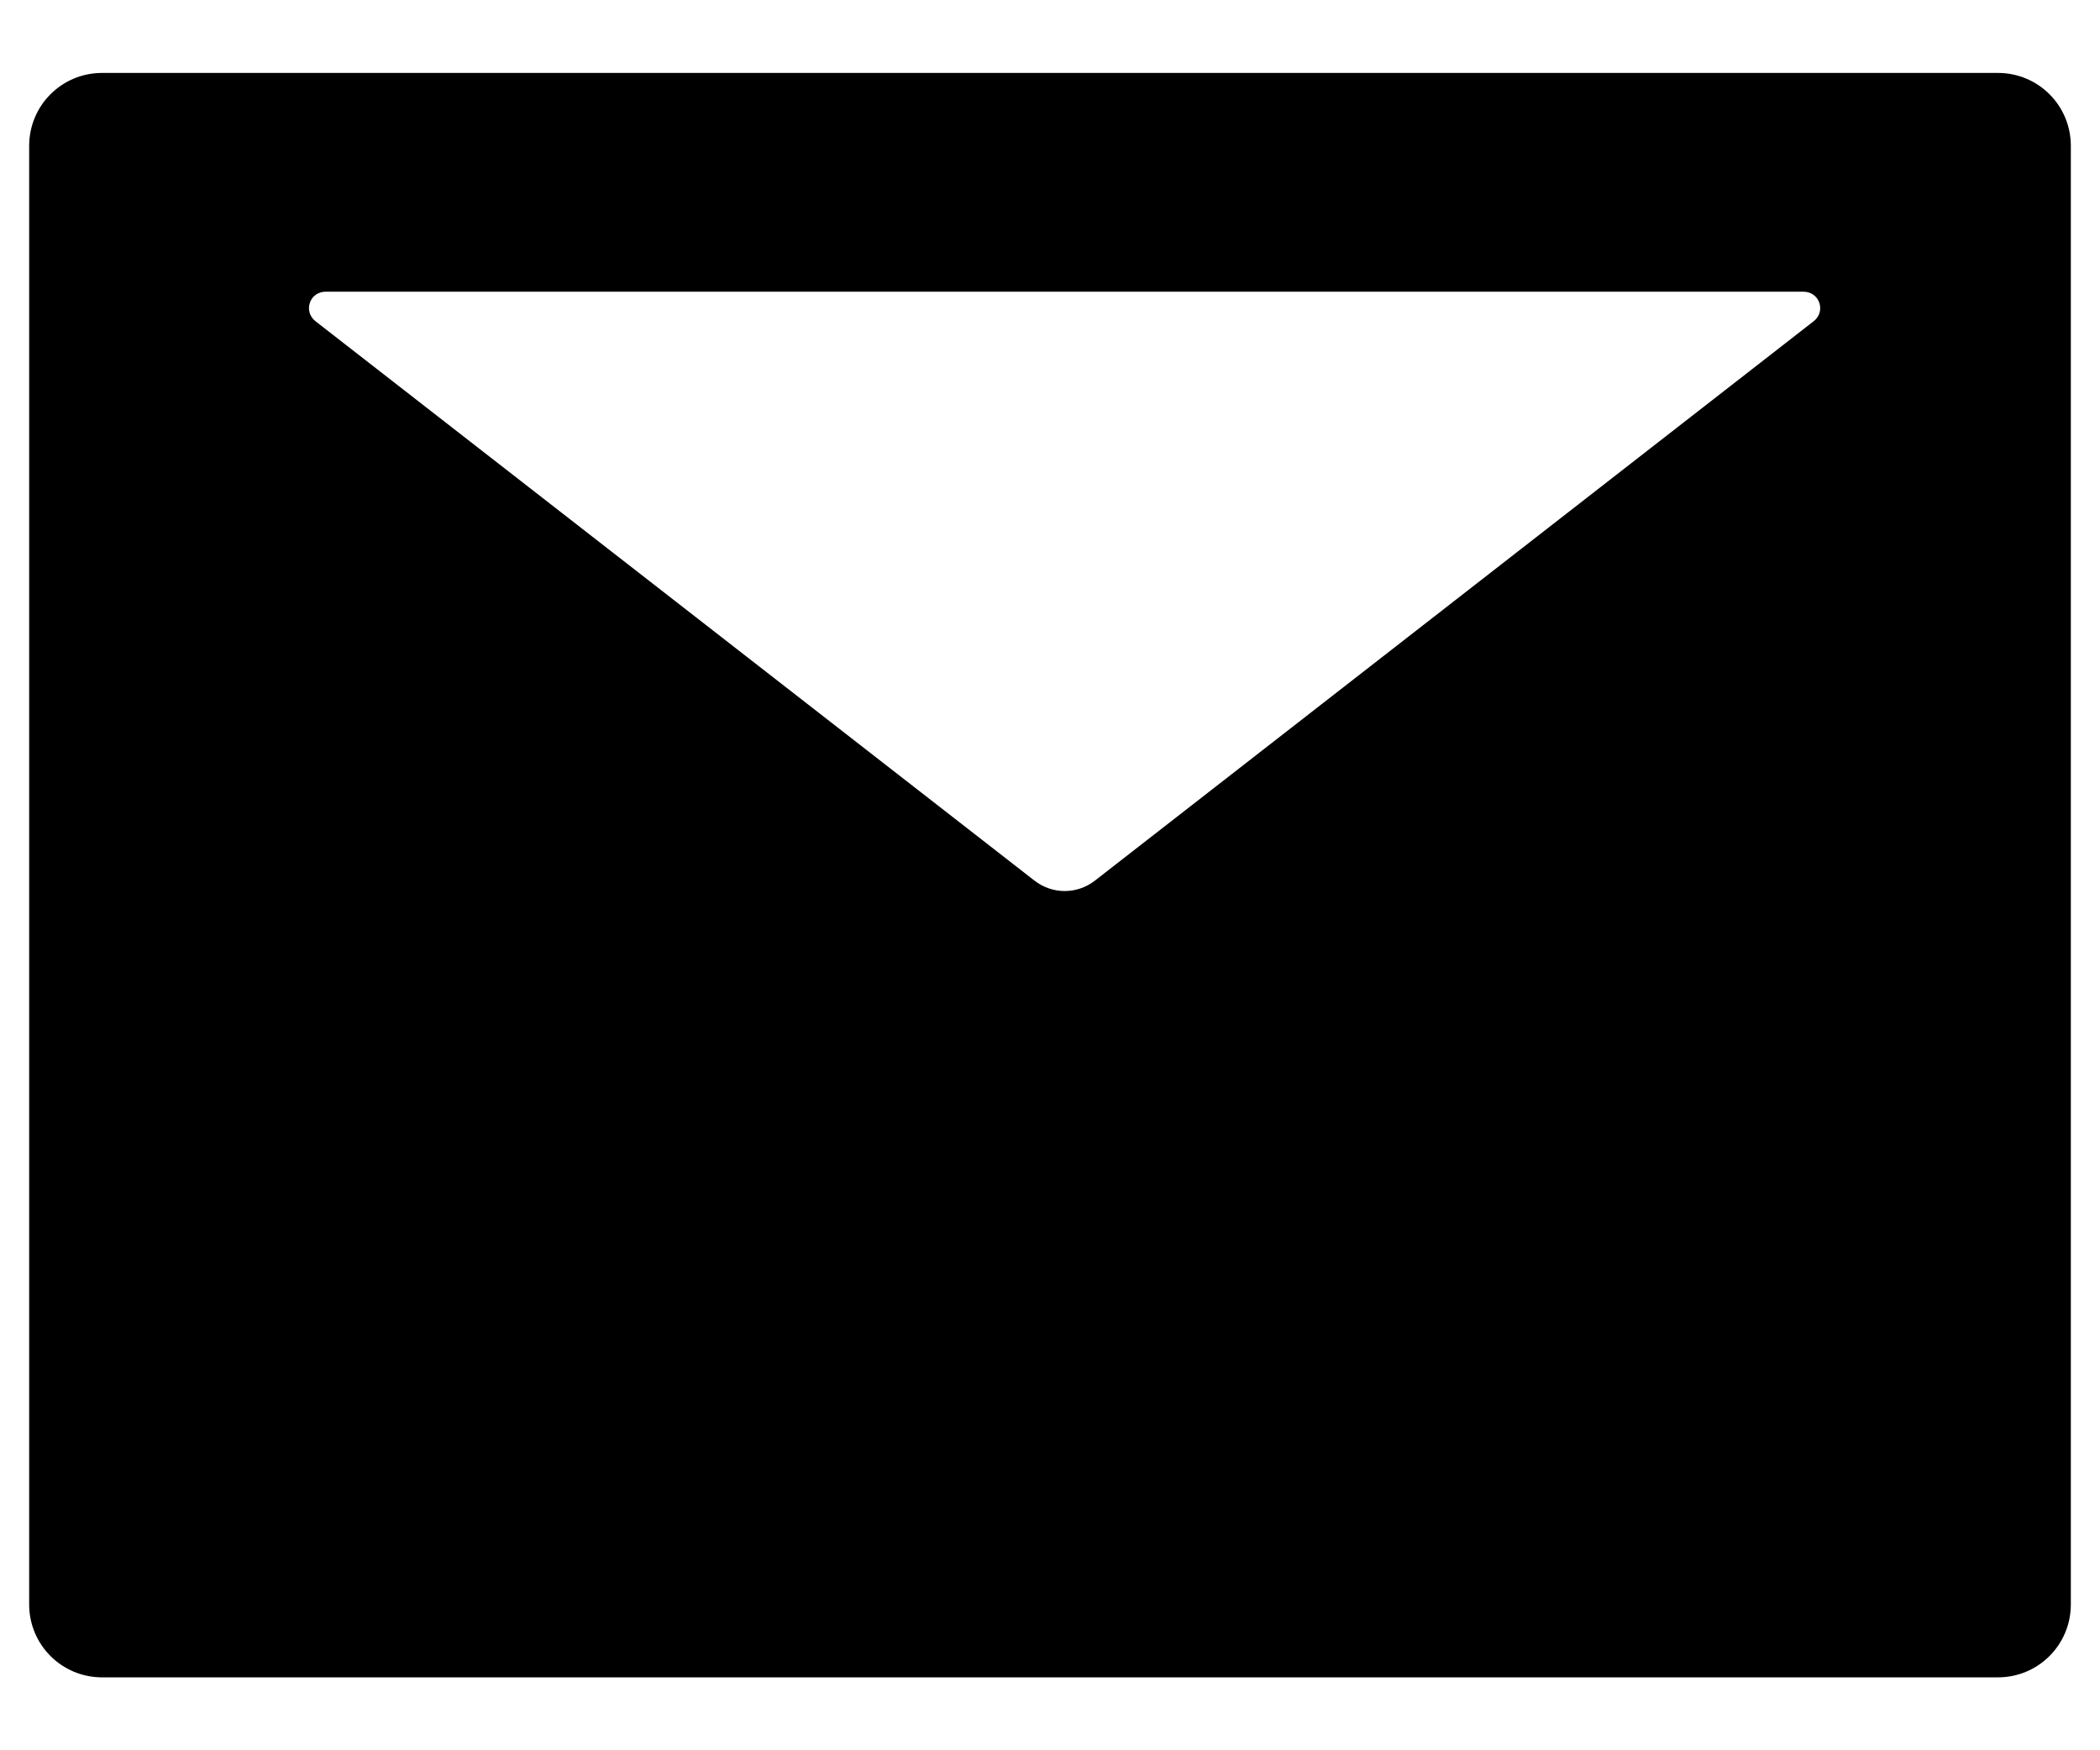 <svg width="18" height="15" viewBox="0 0 18 15" fill="none" xmlns="http://www.w3.org/2000/svg">
<path d="M17.125 0.625H0.875C0.529 0.625 0.25 0.904 0.25 1.25V13.75C0.25 14.096 0.529 14.375 0.875 14.375H17.125C17.471 14.375 17.75 14.096 17.75 13.75V1.25C17.75 0.904 17.471 0.625 17.125 0.625ZM15.547 2.752L9.385 7.547C9.232 7.666 9.02 7.666 8.867 7.547L2.703 2.752C2.68 2.734 2.663 2.709 2.654 2.681C2.646 2.653 2.646 2.623 2.656 2.595C2.665 2.567 2.683 2.543 2.707 2.526C2.731 2.509 2.76 2.5 2.789 2.5H15.461C15.49 2.5 15.519 2.509 15.543 2.526C15.567 2.543 15.585 2.567 15.594 2.595C15.604 2.623 15.604 2.653 15.596 2.681C15.587 2.709 15.57 2.734 15.547 2.752Z" fill="#000"/>
</svg>
